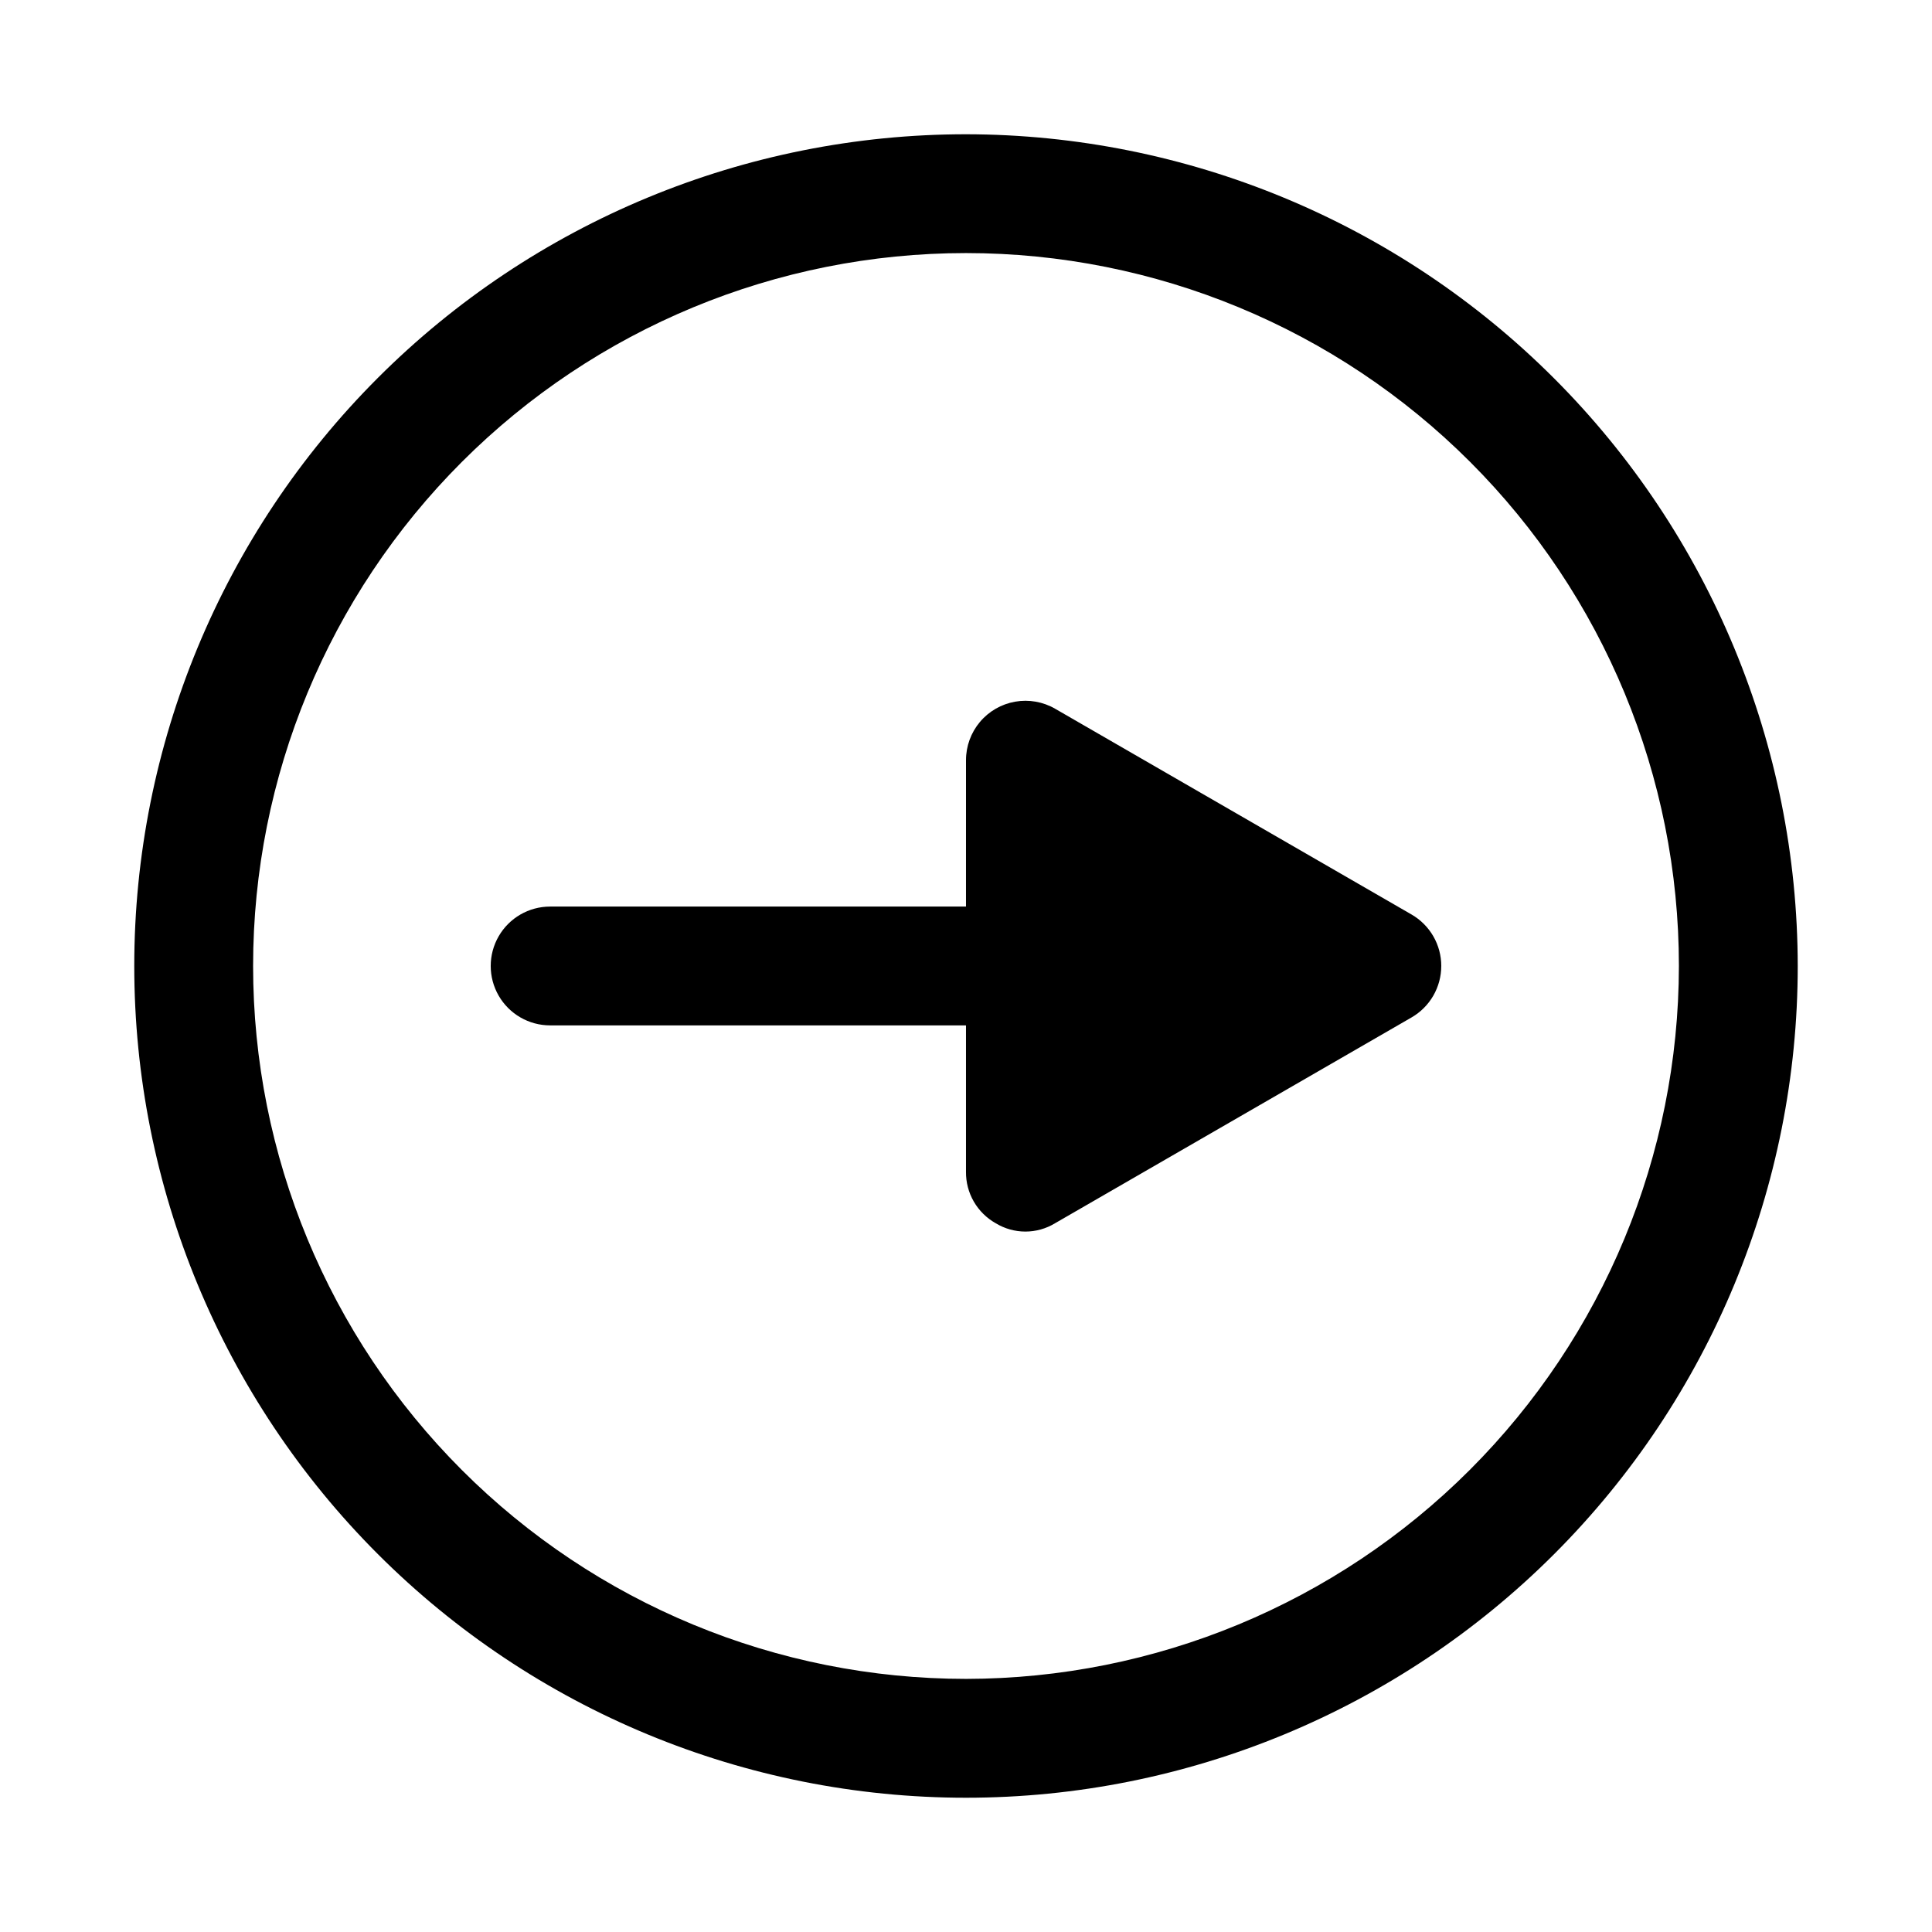 <?xml version="1.0" encoding="UTF-8"?>
<!-- Uploaded to: SVG Repo, www.svgrepo.com, Generator: SVG Repo Mixer Tools -->
<svg fill="#000000" width="800px" height="800px" version="1.1" viewBox="144 144 512 512" xmlns="http://www.w3.org/2000/svg">
 <path d="m400 179.58c-58.461 0-114.52 23.223-155.86 64.559s-64.559 97.398-64.559 155.86c0 58.457 23.223 114.52 64.559 155.86 41.336 41.336 97.398 64.559 155.86 64.559 58.457 0 114.52-23.223 155.86-64.559 41.336-41.336 64.559-97.398 64.559-155.86-0.062-58.441-23.309-114.46-64.629-155.79-41.324-41.32-97.348-64.562-155.79-64.629zm0 409.34c-50.109 0-98.164-19.902-133.59-55.336-35.43-35.43-55.336-83.484-55.336-133.59 0-50.109 19.906-98.164 55.336-133.59s83.484-55.336 133.59-55.336c50.105 0 98.16 19.906 133.59 55.336 35.434 35.43 55.336 83.484 55.336 133.59-0.055 50.09-19.98 98.109-55.398 133.53-35.418 35.418-83.438 55.344-133.53 55.398zm125.95-188.93-0.004 0.004c0.004 2.762-0.727 5.477-2.106 7.871-1.383 2.394-3.371 4.383-5.766 5.766l-94.465 54.535c-2.371 1.445-5.094 2.211-7.871 2.211-2.777 0-5.5-0.766-7.871-2.211-2.414-1.359-4.418-3.344-5.805-5.742-1.383-2.398-2.098-5.125-2.066-7.894v-38.793h-110.21c-5.625 0-10.82-3-13.633-7.871s-2.812-10.875 0-15.746 8.008-7.871 13.633-7.871h110.21l0.004-38.793c-0.004-3.699 1.301-7.285 3.68-10.121 2.379-2.836 5.684-4.742 9.328-5.383 3.644-0.645 7.402 0.016 10.605 1.867l94.465 54.535c2.394 1.383 4.383 3.371 5.766 5.766 1.379 2.394 2.109 5.109 2.106 7.875z"/>
</svg>